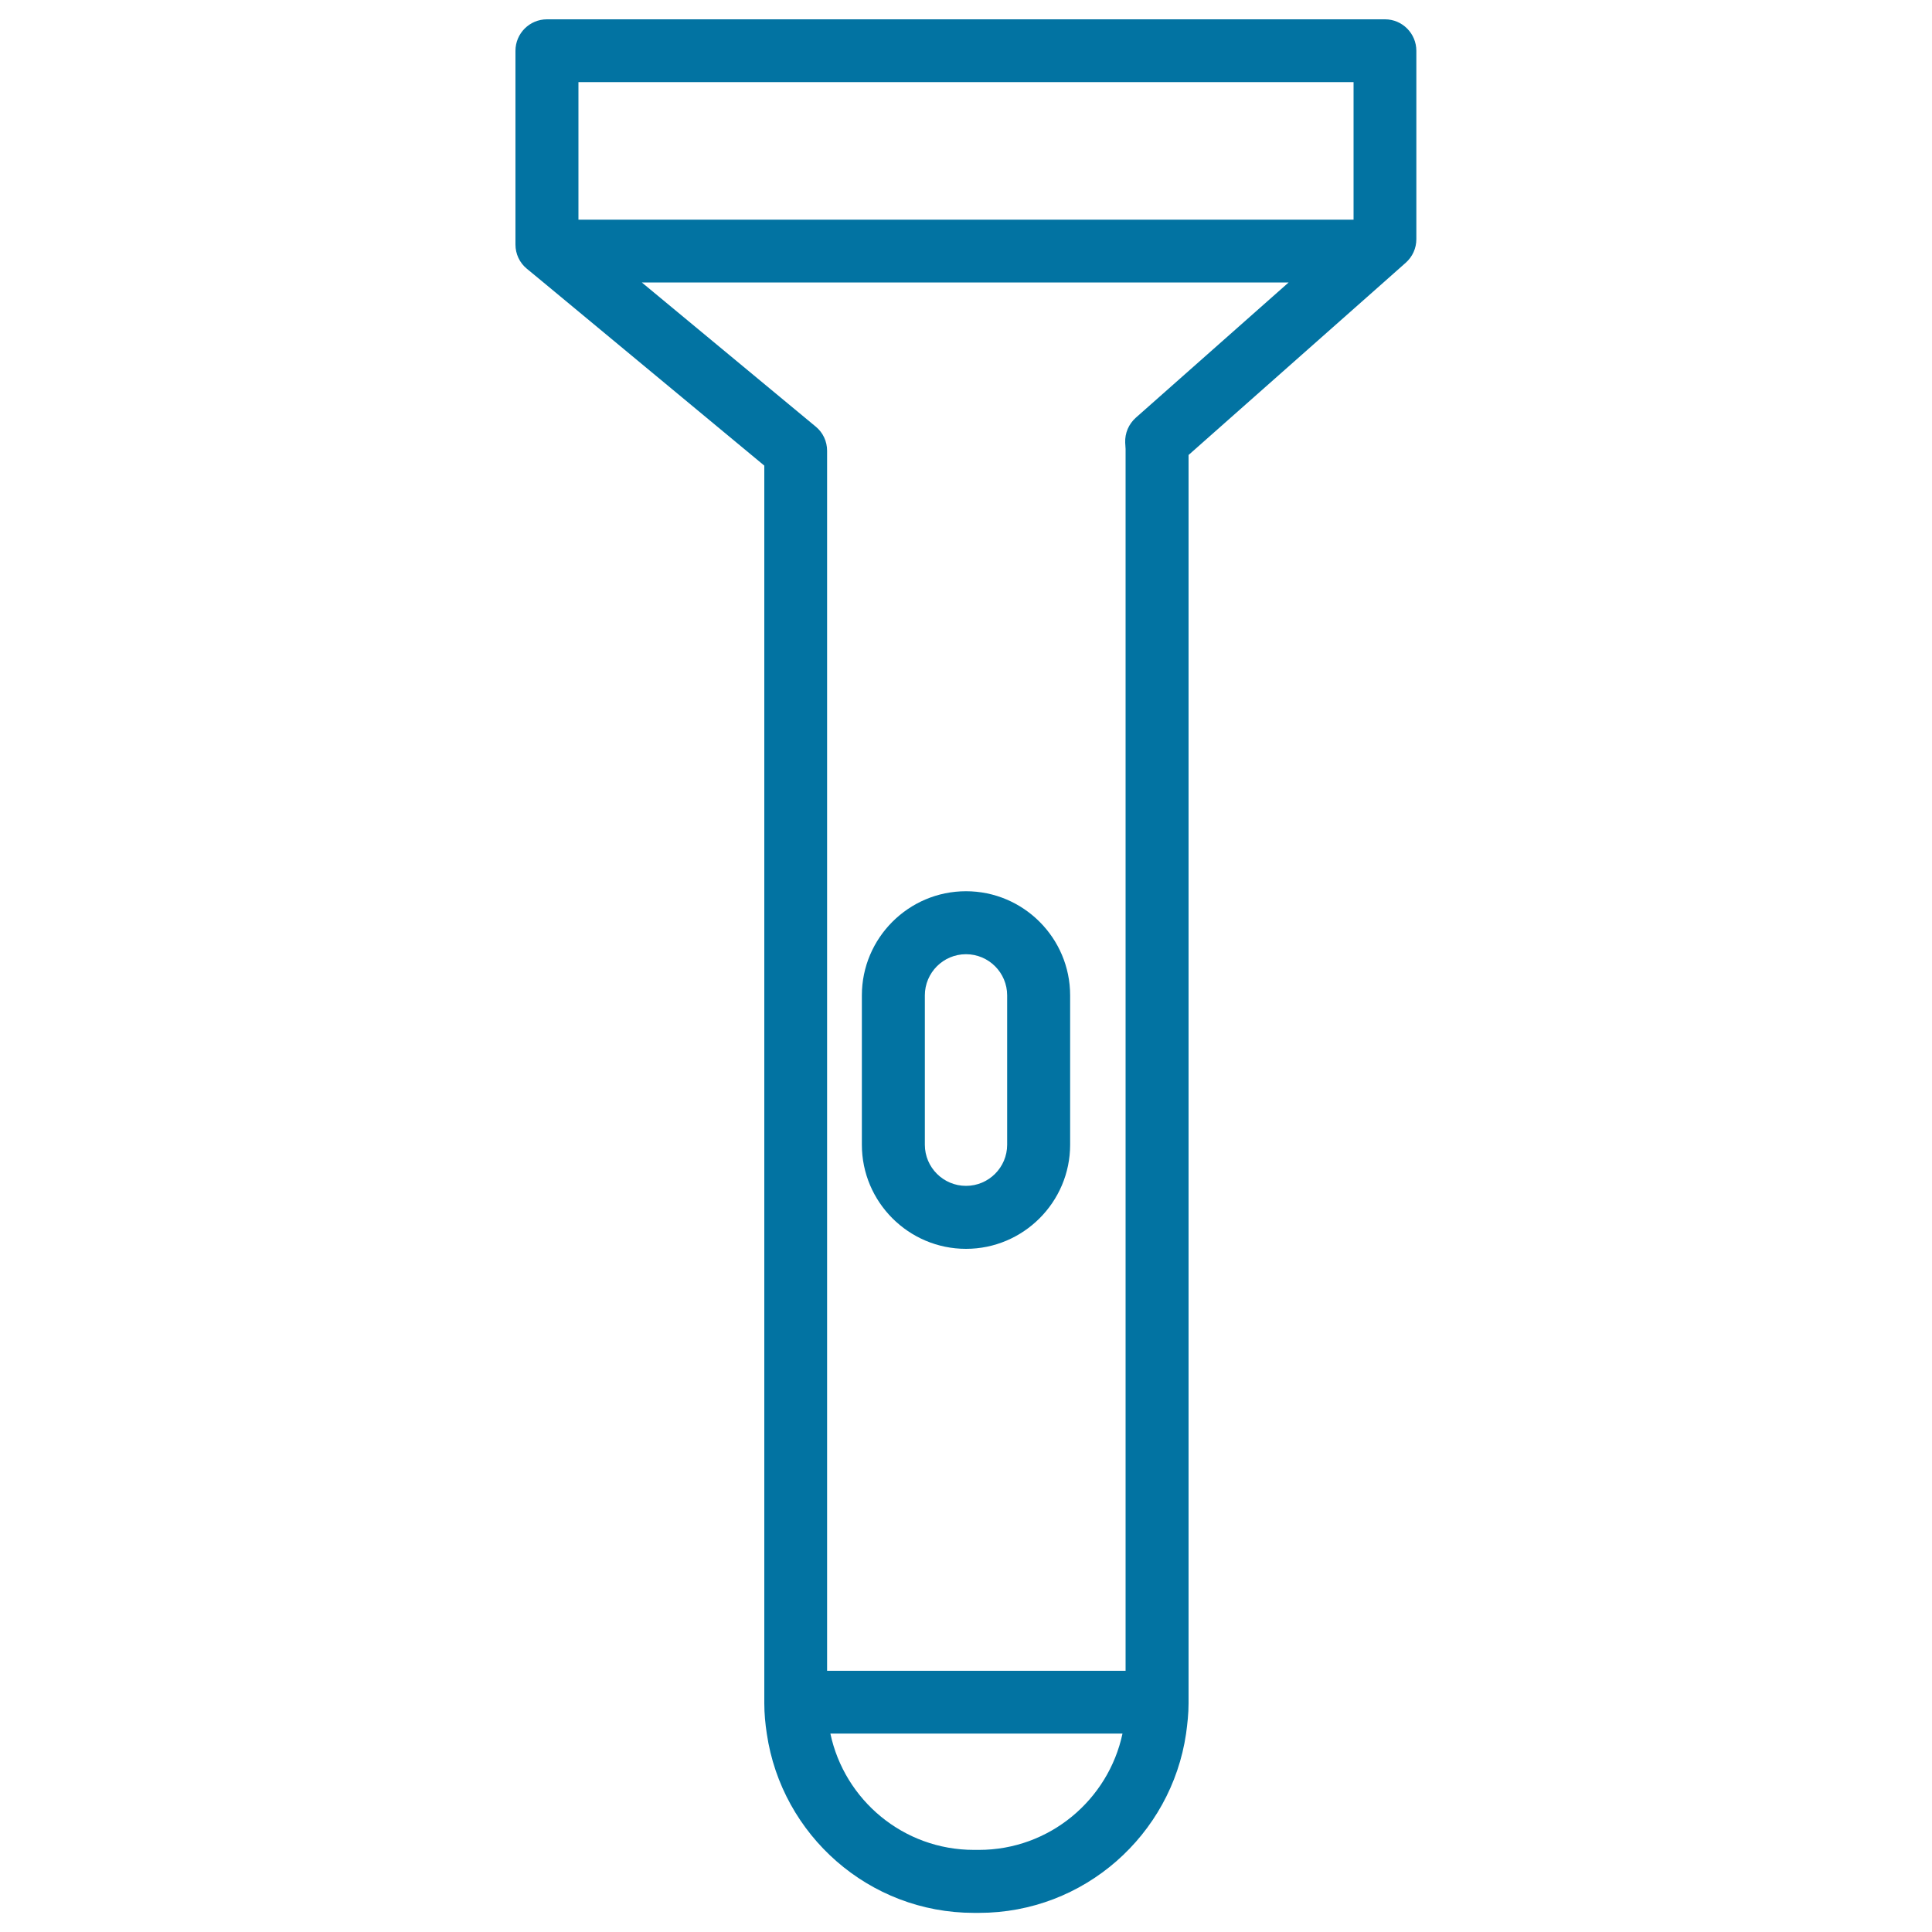 <svg xmlns="http://www.w3.org/2000/svg" viewBox="0 0 1000 1000" style="fill:#0273a2">
<title>Lanter Top View SVG icon</title>
<g><g><path d="M716.9,10H283.1c-9,0-16.3,7.3-16.3,16.3v87.4v12.9c0,4.8,2.1,9.4,5.9,12.5l8.6,7.1L395.6,241v623.8v16.8c0,5.4,0.5,10.6,1.3,15.8c7.7,52.4,52.8,92.7,107.2,92.7h2.6c54.5,0,99.5-40.4,107.2-92.7c0.7-5.1,1.3-10.4,1.3-15.8v-16.8V235.5l100.9-89.3l11.5-10.2c3.5-3.1,5.5-7.5,5.5-12.2v-10.2V26.3C733.1,17.3,725.8,10,716.9,10z M506.7,957.5h-2.6c-36.5,0-67-25.8-74.3-60.2H581C573.7,931.6,543.2,957.5,506.7,957.5z M587.9,216.2c-3.7,3.3-5.7,8-5.5,12.9c0,0.1,0.2,3.2,0.2,3.3v632.4H428.1V233.3c0-4.8-2.1-9.4-5.9-12.5l-90-74.6H667L587.9,216.2z M299.4,113.7V42.5h401.2v71.2H299.4z"/><g><path d="M500,646.4c-29.7,0-53.9-24.2-53.9-53.9v-77.3c0-29.7,24.2-53.9,53.9-53.9c29.7,0,53.9,24.2,53.9,53.9v77.3C553.9,622.2,529.7,646.4,500,646.4z M500,493.9c-11.8,0-21.3,9.6-21.3,21.3v77.3c0,11.8,9.6,21.3,21.3,21.3c11.8,0,21.3-9.6,21.3-21.3v-77.3C521.3,503.5,511.8,493.9,500,493.9z"/></g></g></g>
</svg>